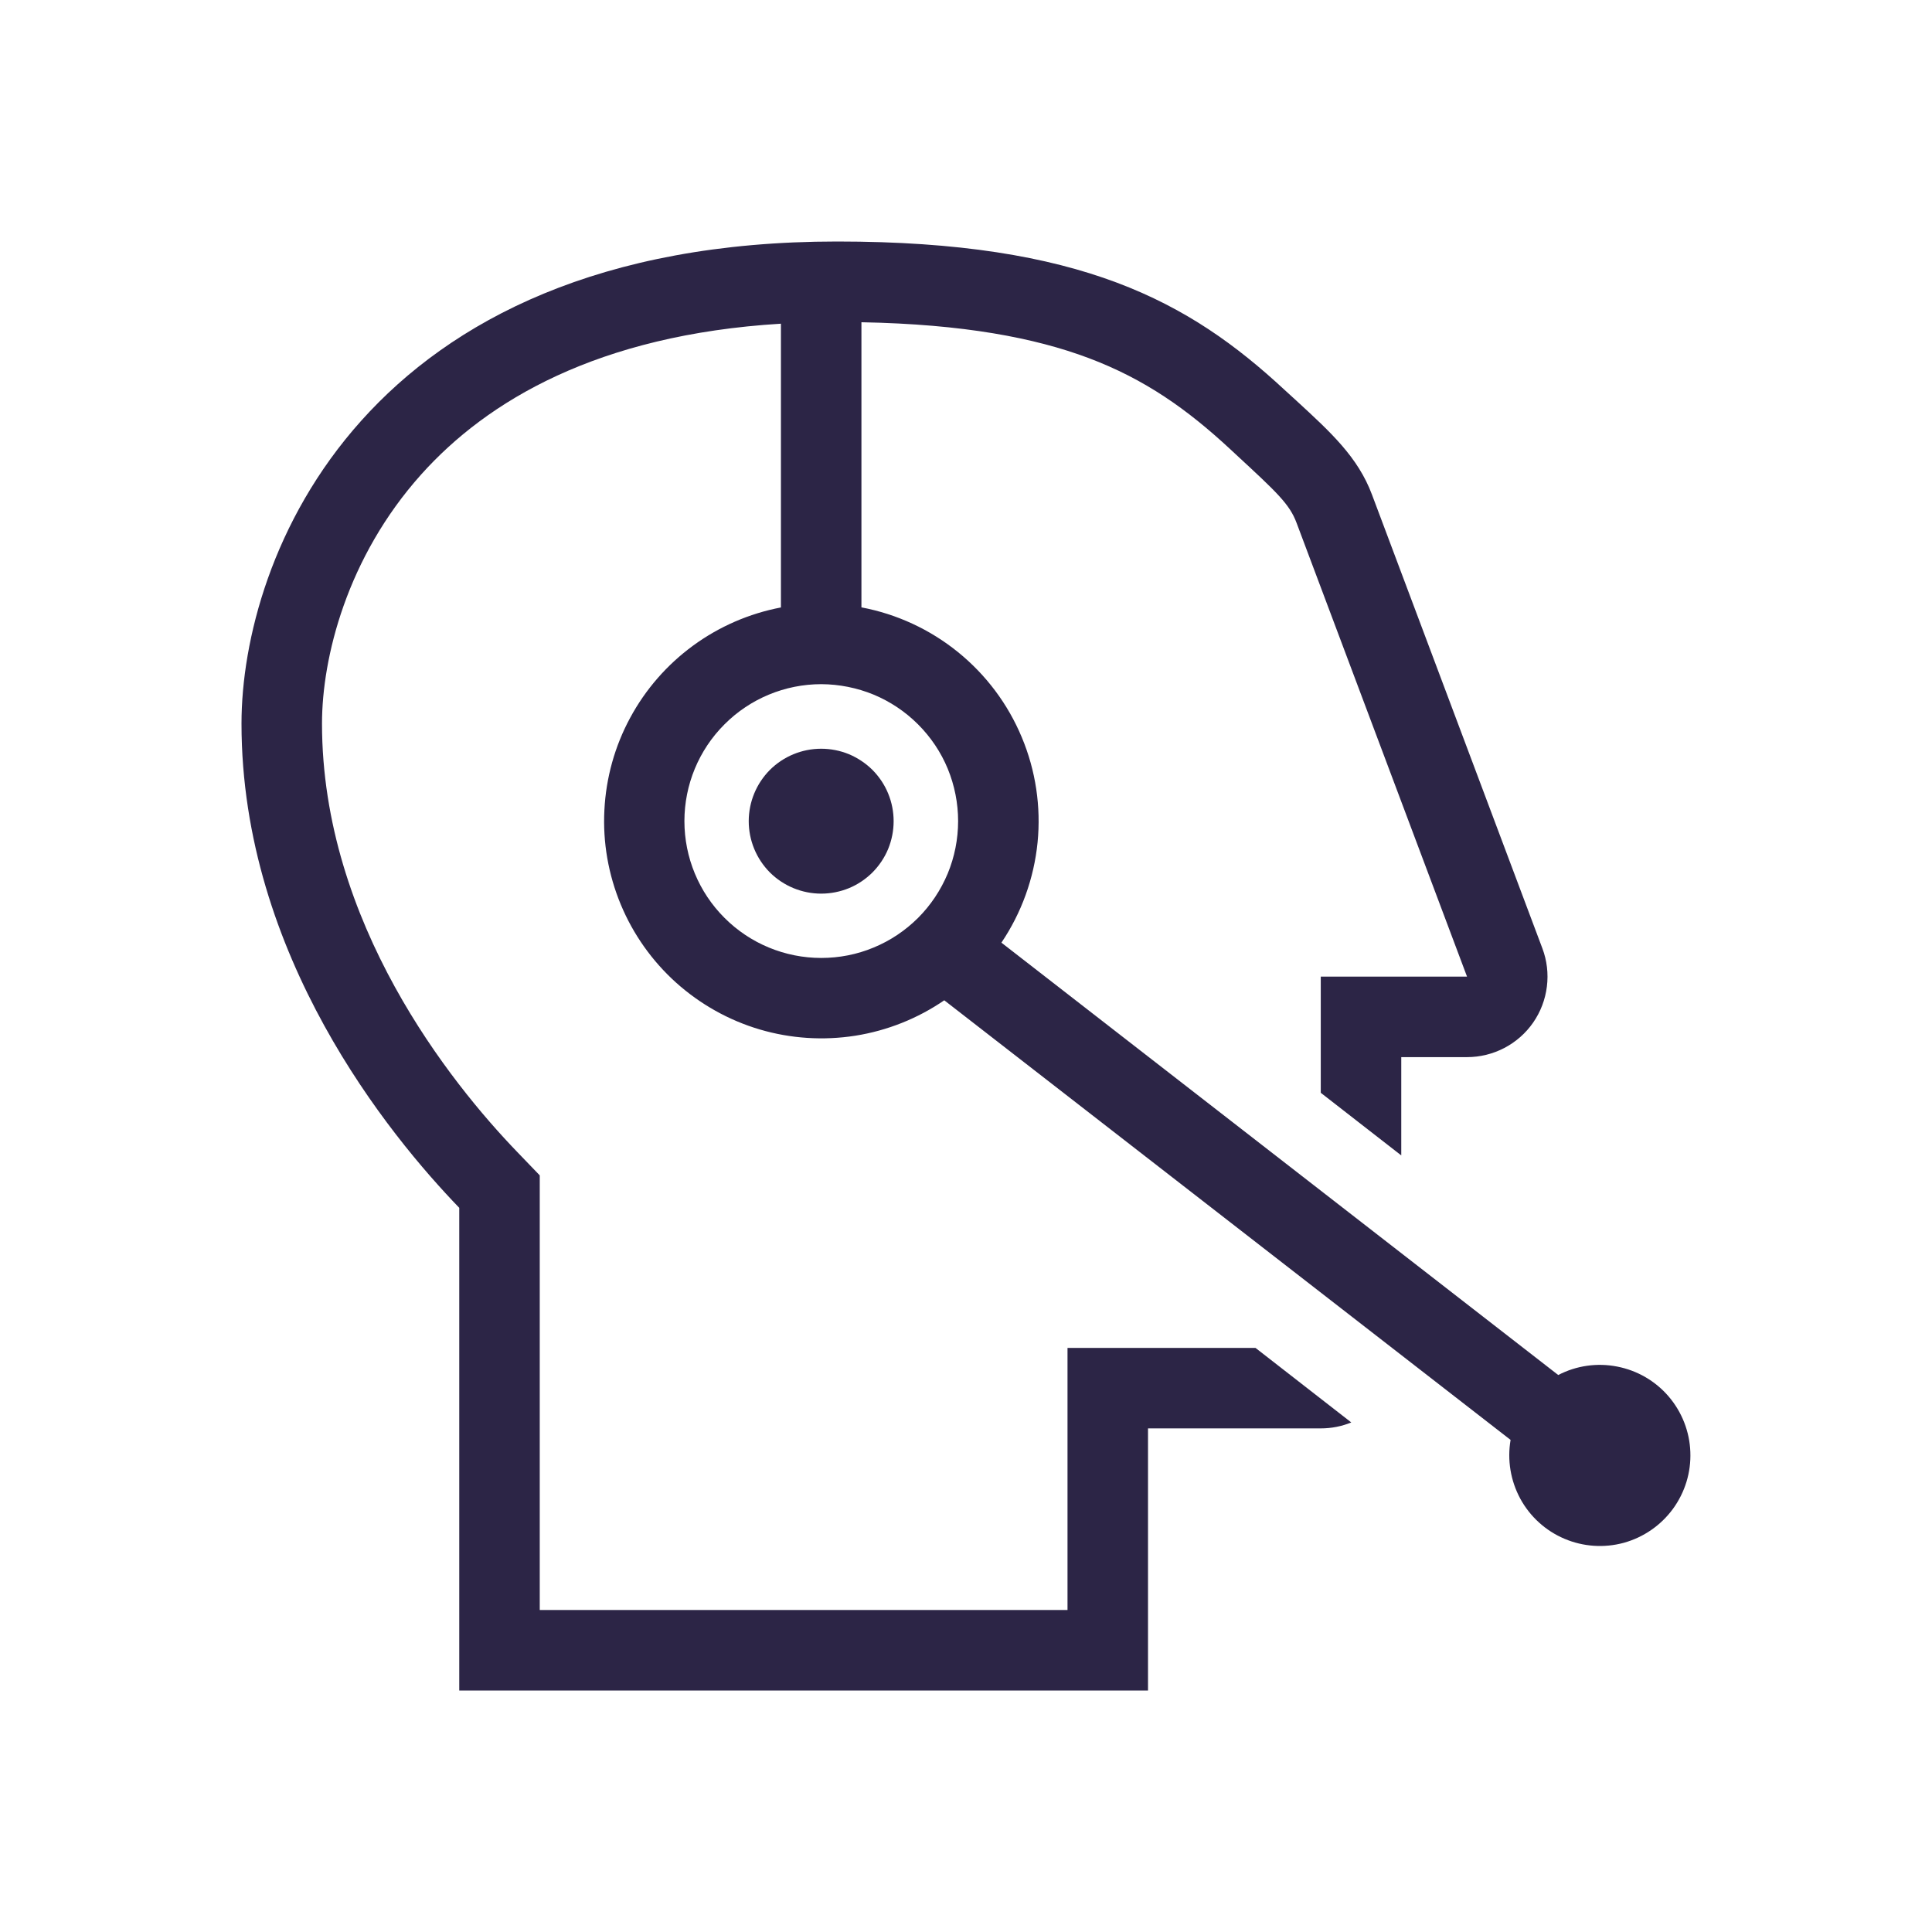 <?xml version="1.0" encoding="UTF-8"?> <svg xmlns="http://www.w3.org/2000/svg" width="24" height="24" viewBox="0 0 24 24" fill="none"><path d="M10.201 11.101C10.319 11.101 10.436 11.078 10.546 11.033C10.655 10.988 10.754 10.921 10.838 10.838C10.921 10.754 10.988 10.655 11.033 10.546C11.078 10.436 11.101 10.319 11.101 10.201C11.101 10.083 11.078 9.966 11.033 9.857C10.988 9.747 10.921 9.648 10.838 9.564C10.754 9.481 10.655 9.415 10.546 9.369C10.436 9.324 10.319 9.301 10.201 9.301C9.962 9.301 9.733 9.396 9.564 9.564C9.396 9.733 9.301 9.962 9.301 10.201C9.301 10.44 9.396 10.669 9.564 10.838C9.733 11.006 9.962 11.101 10.201 11.101Z" fill="#2C2546"></path><path fill-rule="evenodd" clip-rule="evenodd" d="M5.705 15.004V21H14.261V17.744H16.407C16.541 17.744 16.669 17.718 16.786 17.67L15.596 16.744H13.261V20H6.705V14.601L6.425 14.31C5.604 13.458 4 11.466 4 8.988C4 8.172 4.308 6.925 5.233 5.893C6.05 4.982 7.42 4.16 9.701 4.021V7.546C9.307 7.621 8.934 7.783 8.61 8.02C8.286 8.257 8.019 8.563 7.828 8.917C7.637 9.27 7.528 9.662 7.508 10.063C7.487 10.464 7.557 10.864 7.711 11.235C7.865 11.606 8.1 11.938 8.399 12.207C8.698 12.475 9.052 12.674 9.437 12.788C9.822 12.902 10.228 12.928 10.625 12.866C11.021 12.803 11.399 12.653 11.73 12.426L18.765 17.887C18.722 18.137 18.765 18.395 18.886 18.618C19.007 18.84 19.2 19.016 19.434 19.115C19.667 19.214 19.927 19.232 20.172 19.165C20.417 19.097 20.631 18.949 20.781 18.745C20.931 18.54 21.008 18.291 20.998 18.037C20.989 17.784 20.894 17.541 20.729 17.348C20.564 17.155 20.338 17.024 20.089 16.976C19.84 16.927 19.582 16.964 19.357 17.081L12.44 11.71C12.69 11.339 12.844 10.912 12.889 10.466C12.933 10.021 12.866 9.572 12.693 9.159C12.521 8.746 12.249 8.383 11.901 8.101C11.553 7.819 11.141 7.628 10.701 7.545V4.003C11.973 4.027 12.854 4.197 13.521 4.447C14.226 4.712 14.75 5.087 15.277 5.575L15.348 5.641C15.866 6.12 16.02 6.263 16.107 6.497L18.224 12.132H16.407V13.575L17.407 14.353V13.132H18.224C18.385 13.132 18.544 13.093 18.688 13.018C18.831 12.943 18.954 12.835 19.046 12.702C19.138 12.569 19.196 12.416 19.216 12.255C19.236 12.095 19.217 11.932 19.16 11.781L17.043 6.144C16.869 5.679 16.531 5.37 16.106 4.979L15.957 4.843C14.775 3.746 13.43 3 10.399 3C4.503 3 3 6.938 3 8.988C3 11.871 4.841 14.108 5.705 15.004ZM10.201 11.9C10.425 11.9 10.646 11.857 10.852 11.771C11.059 11.686 11.246 11.56 11.404 11.403C11.562 11.245 11.687 11.057 11.773 10.851C11.858 10.645 11.902 10.424 11.902 10.2C11.902 9.977 11.858 9.756 11.773 9.549C11.688 9.343 11.562 9.156 11.404 8.998C11.246 8.84 11.059 8.715 10.853 8.629C10.646 8.544 10.425 8.5 10.202 8.499C9.751 8.499 9.318 8.679 9 8.998C8.681 9.316 8.502 9.749 8.502 10.2C8.502 10.651 8.681 11.084 9 11.402C9.318 11.721 9.751 11.9 10.201 11.9Z" fill="#2C2546"></path></svg> 